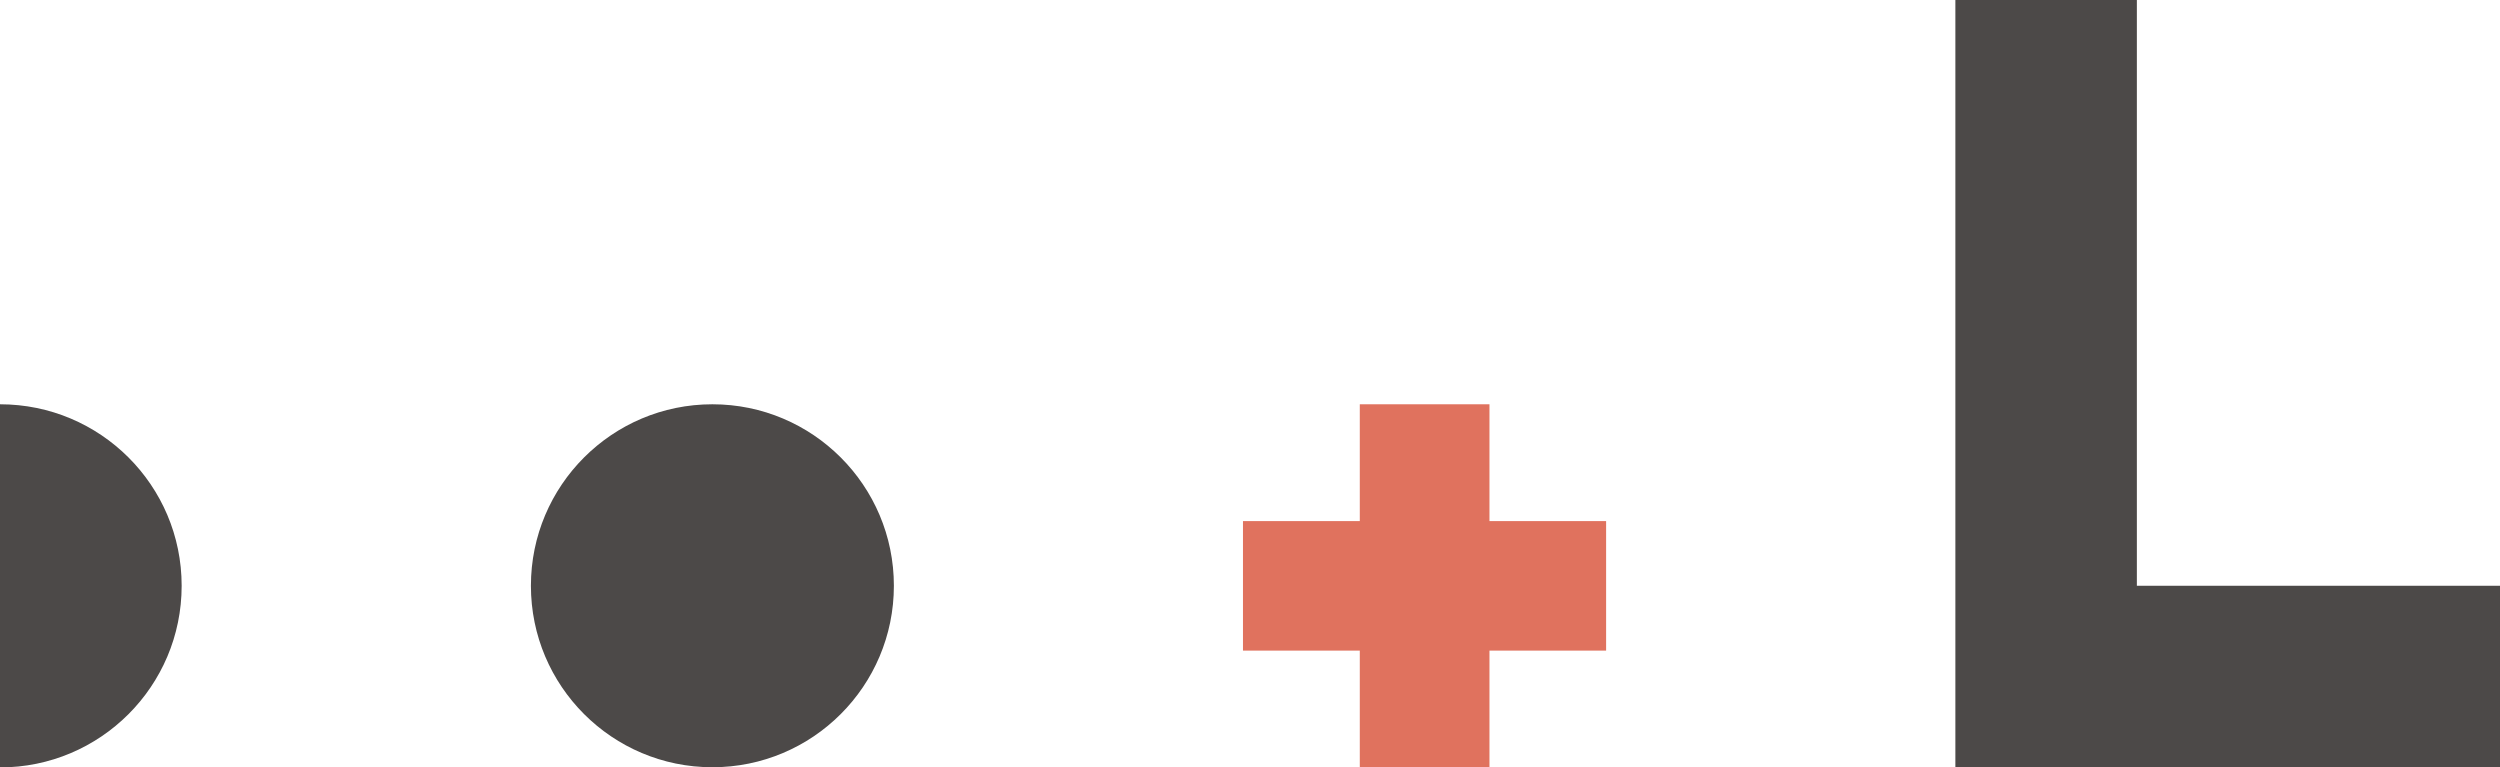 <?xml version="1.0" encoding="UTF-8"?>
<svg xmlns="http://www.w3.org/2000/svg" id="_レイヤー_2" data-name="レイヤー 2" viewBox="0 0 147.67 45.33">
  <defs>
    <style>
      .cls-1 {
        fill: #4c4948;
      }

      .cls-2 {
        fill: #e0725e;
      }
    </style>
  </defs>
  <g id="_編集モード" data-name="編集モード">
    <polygon class="cls-2" points="94.87 30.78 87.98 30.78 87.98 23.88 80.32 23.88 80.32 30.78 73.42 30.78 73.42 38.43 80.32 38.43 80.32 45.33 87.98 45.33 87.98 38.43 94.87 38.43 94.87 30.78"></polygon>
    <path class="cls-1" d="M42.08,23.88c-5.92,0-10.72,4.8-10.72,10.72s4.8,10.72,10.72,10.72,10.72-4.8,10.72-10.72-4.8-10.72-10.72-10.72"></path>
    <polygon class="cls-1" points="126.22 34.6 126.22 0 115.5 0 115.5 45.33 147.67 45.33 147.67 34.6 126.22 34.6"></polygon>
    <path class="cls-1" d="M0,23.88v21.45c5.92,0,10.73-4.8,10.73-10.73S5.92,23.88,0,23.88"></path>
  </g>
</svg>
